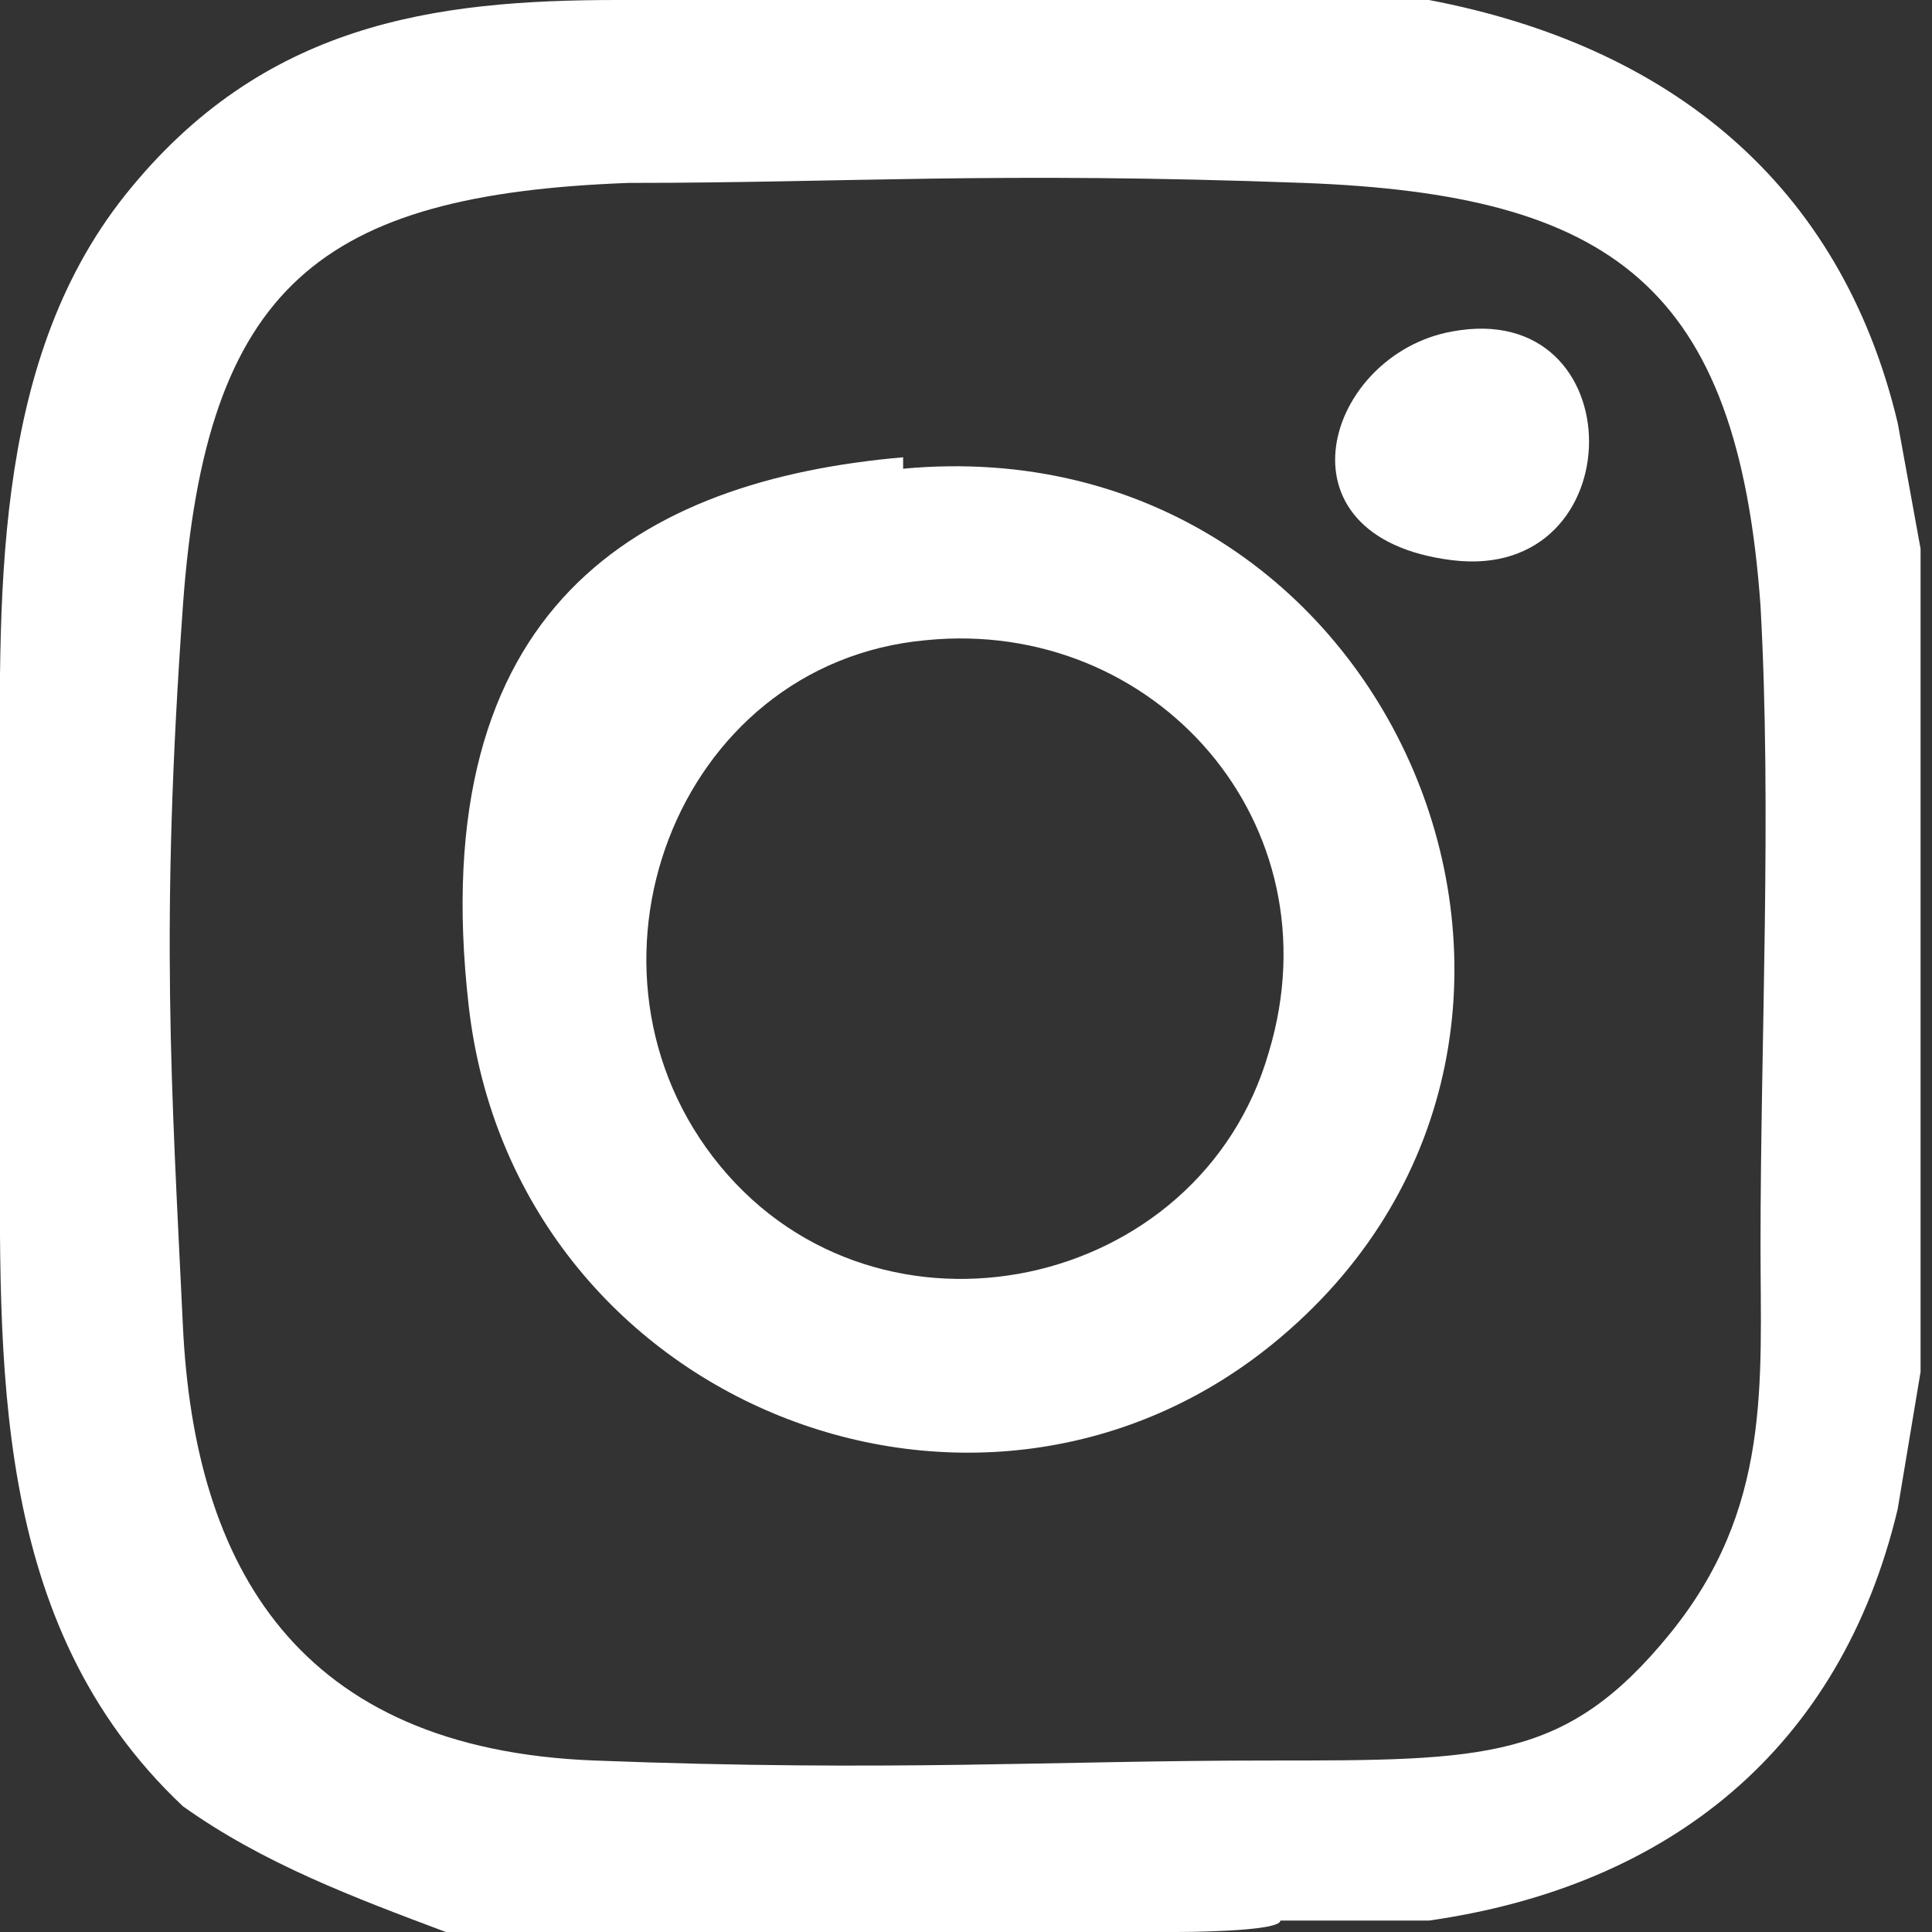 <?xml version="1.0" encoding="UTF-8"?>
<svg id="Calque_1" xmlns="http://www.w3.org/2000/svg" xmlns:xlink="http://www.w3.org/1999/xlink" version="1.1" viewBox="0 0 16.9 16.9">
  <rect x="0" y="0" width="16.9" height="16.9" fill="#333333" stroke="none"/>
  <!-- Generator: Adobe Illustrator 29.2.0, SVG Export Plug-In . SVG Version: 2.1.0 Build 108)  -->
  <defs>
    <style>
      .st0 {
        fill: #fff;
      }
    </style>
  </defs>
  <path class="st0" d="M6.1,0c.1,0,.4,0,.5,0,.3,0,.6,0,.8,0s.1,0,.2,0h1.5c0,0,.1,0,.2,0,.2,0,.5,0,.6,0h.8c0,0,.1,0,.2,0h1.6c2.1.4,3.6,1.6,4.1,3.7l.2,1.1v7.2l-.2,1.2c-.5,2.1-2,3.3-4.1,3.6h-1.3c0,.1-.9.1-.9.1-.1,0-.3,0-.5,0-.3,0-.6,0-.8,0h-1.4c-.3,0-.6,0-.8,0s-.4,0-.5,0h-2.4c-.8-.3-1.6-.6-2.3-1.1C-.1,14.2,0,11.9,0,9.8S0,8,0,7.1c0-1.8-.1-3.9,1.1-5.4S3.8,0,5.4,0h0s.7,0,.7,0ZM5.5,1.6c-2.7.1-3.7.9-3.9,3.7s-.1,4.2,0,6.3,1,3.7,3.6,3.8,4,0,5.9,0,2.6,0,3.5-1.1.8-2.2.8-3.4c0-1.8.1-3.8,0-5.6-.2-2.8-1.3-3.6-4-3.7s-4,0-5.9,0Z"/>
  <path class="st0" d="M7.7,0c0,0-.1,0-.2,0-.3,0-.6,0-.8,0h0s1,0,1,0Z"/>
  <path class="st0" d="M10,0c-.2,0-.4,0-.6,0s-.1,0-.2,0h.8Z"/>
  <path class="st0" d="M7.8,16.9h-.8c.3,0,.6,0,.8,0Z"/>
  <path class="st0" d="M10,16.8h0s-.8,0-.8,0c.3,0,.6,0,.8,0Z"/>
  <path class="st0" d="M6.7,0h0c-.2,0-.4,0-.5,0h.5Z"/>
  <path class="st0" d="M6.9,16.8h0s-.5,0-.5,0c.1,0,.4,0,.5,0Z"/>
  <path class="st0" d="M10.5,16.9h-.5c.2,0,.4,0,.5,0Z"/>
  <path class="st0" d="M11,0c0,0-.1,0-.2,0h.2Z"/>
  <path class="st0" d="M7.9,4.1c4.3-.4,6.5,4.9,3.3,7.6-2.6,2.2-6.7.6-7.1-2.9s1.5-4.6,3.8-4.8ZM8.1,5.6c-2.2.2-3.2,2.9-1.8,4.6s4.2,1.1,4.8-1c.6-2-1-3.8-3-3.6Z"/>
  <path class="st0" d="M12.7,2.9c1.6-.3,1.6,2.2,0,2s-1.1-1.8,0-2Z"/>
</svg>